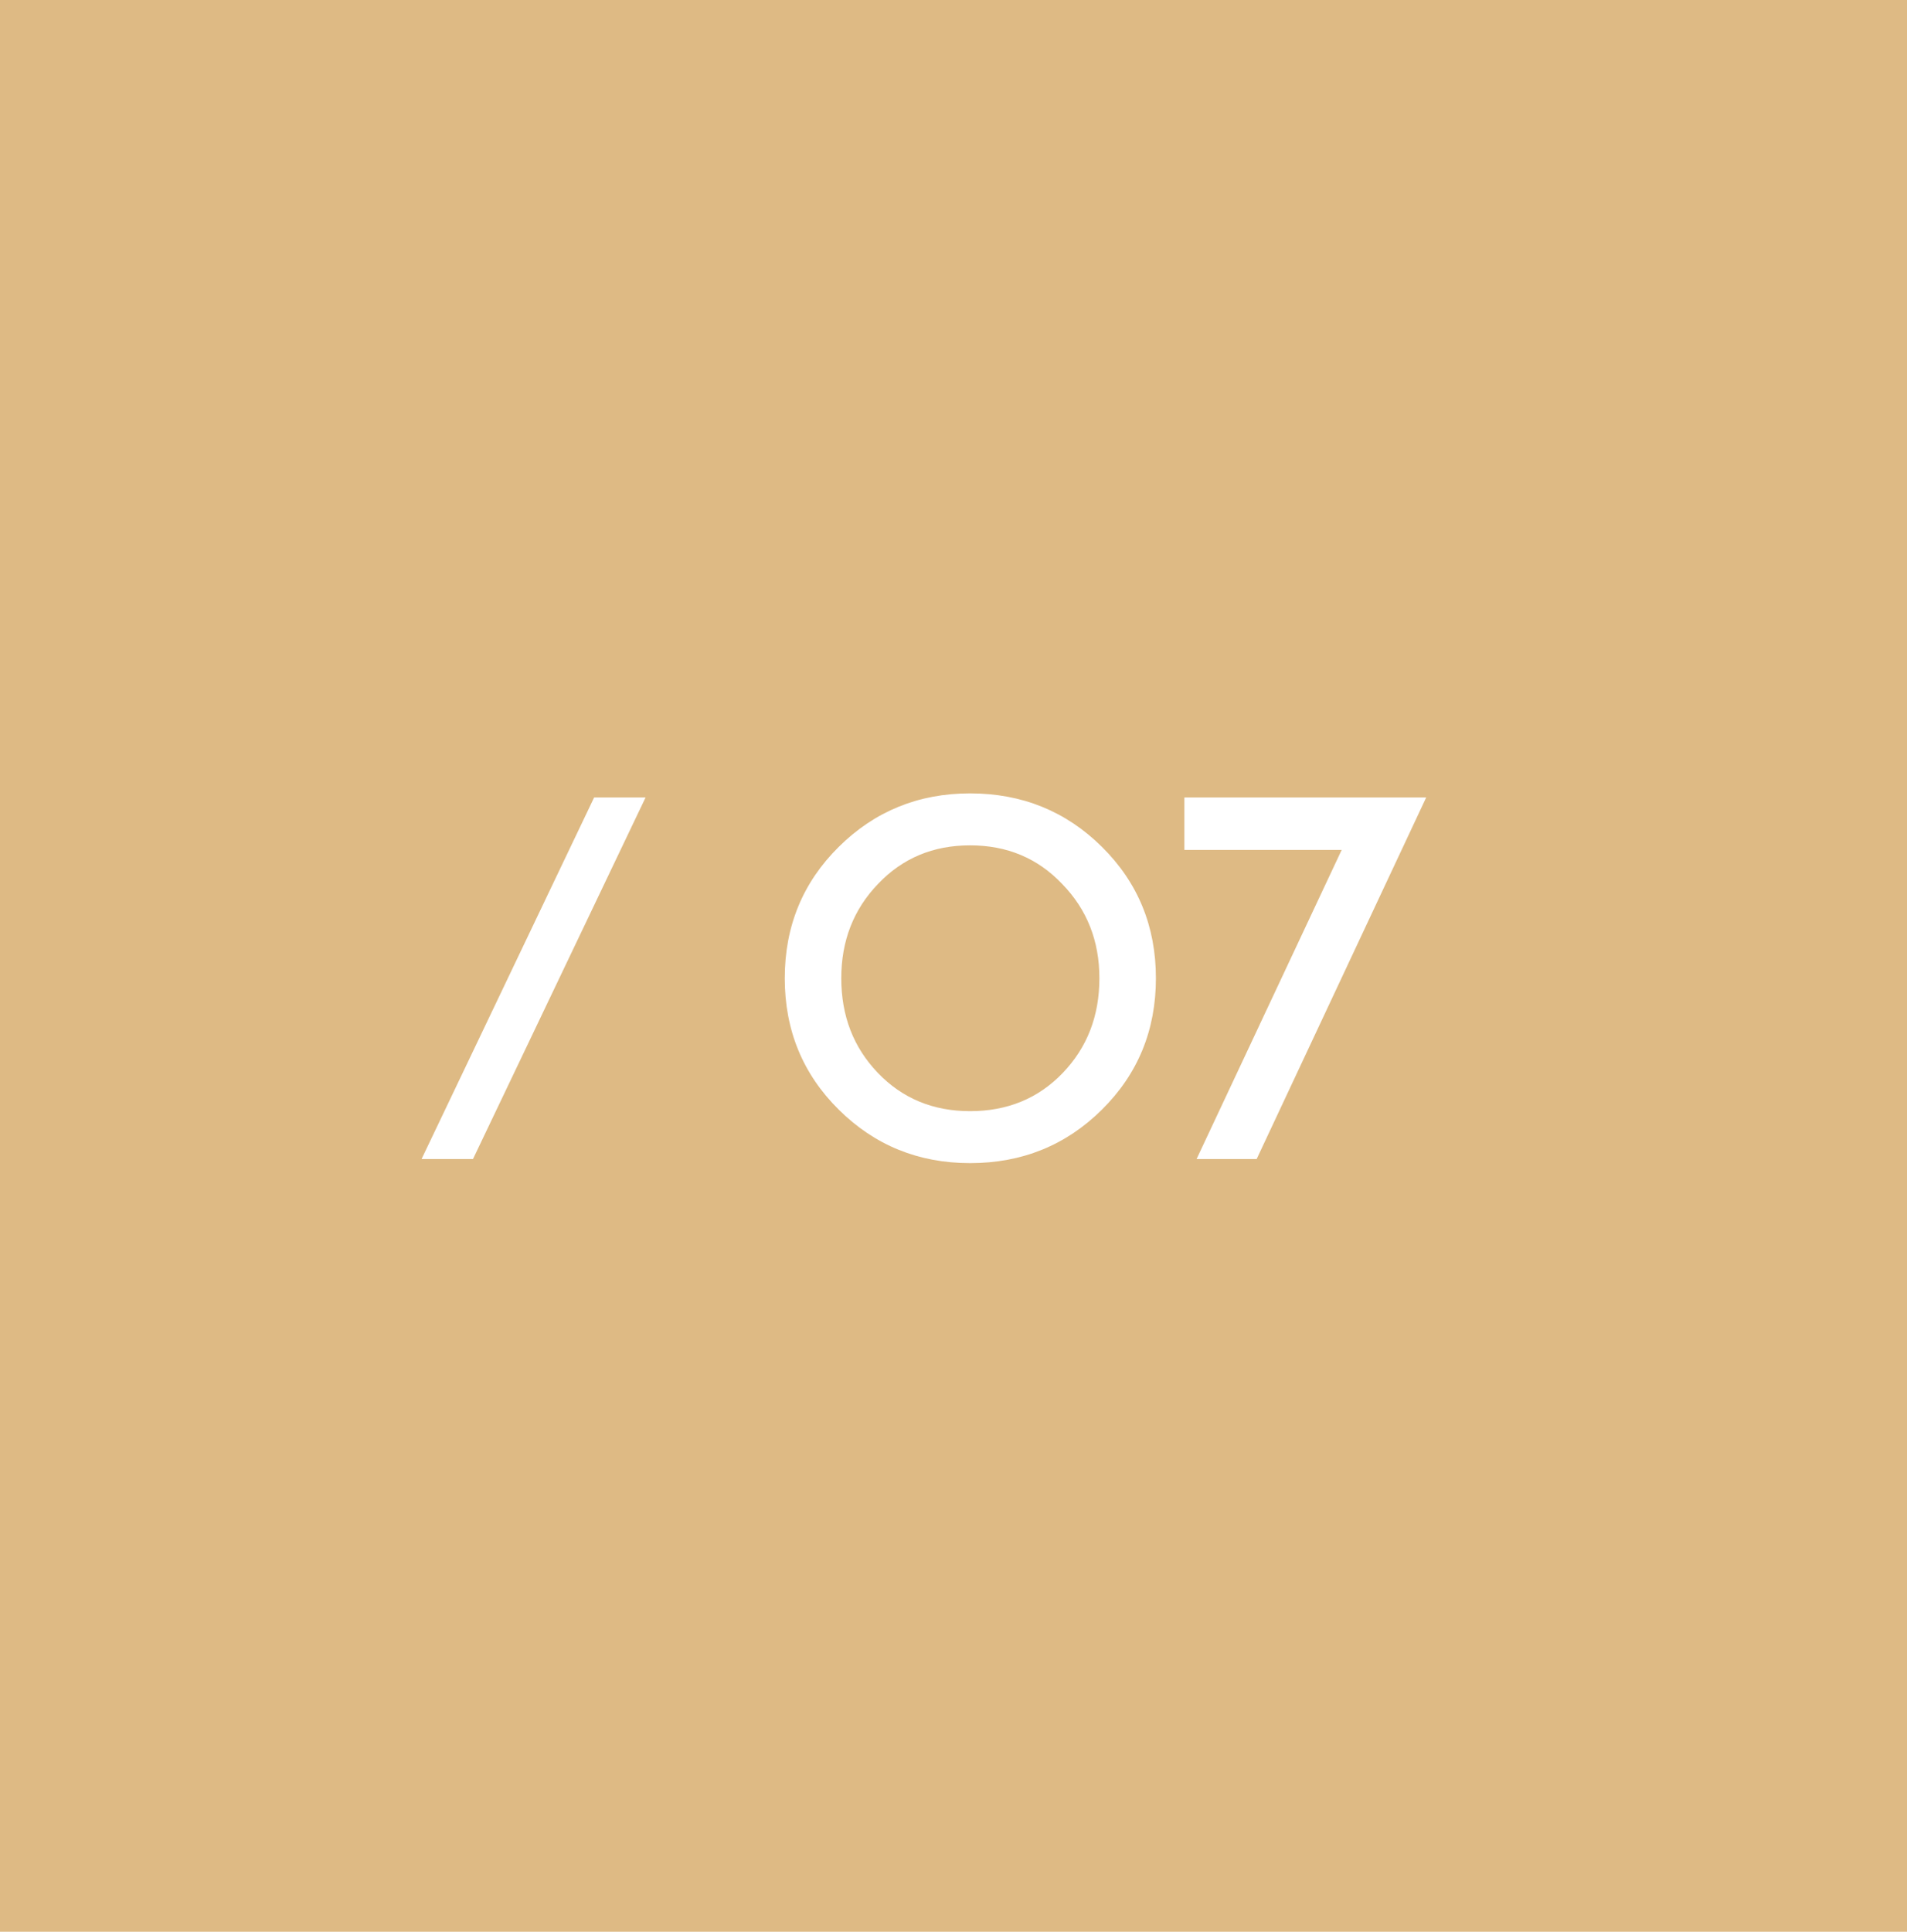 <?xml version="1.0" encoding="UTF-8"?> <svg xmlns="http://www.w3.org/2000/svg" width="79" height="80" viewBox="0 0 79 80" fill="none"><rect width="79" height="80" fill="#DEBA84"></rect><path d="M17.464 48L24.613 33.026H26.744L19.594 48H17.464ZM40.187 48.169C38.05 48.169 36.236 47.431 34.746 45.954C33.255 44.478 32.51 42.664 32.51 40.513C32.51 38.362 33.255 36.548 34.746 35.072C36.236 33.596 38.05 32.857 40.187 32.857C42.338 32.857 44.159 33.596 45.649 35.072C47.14 36.548 47.885 38.362 47.885 40.513C47.885 42.664 47.14 44.478 45.649 45.954C44.159 47.431 42.338 48.169 40.187 48.169ZM40.187 46.017C41.734 46.017 43.013 45.49 44.025 44.436C45.038 43.381 45.544 42.074 45.544 40.513C45.544 38.966 45.031 37.666 44.004 36.611C42.992 35.543 41.719 35.009 40.187 35.009C38.654 35.009 37.382 35.543 36.37 36.611C35.357 37.666 34.851 38.966 34.851 40.513C34.851 42.074 35.357 43.381 36.37 44.436C37.382 45.49 38.654 46.017 40.187 46.017ZM49.57 48L55.581 35.198H49.064V33.026H59.082L52.059 48H49.57Z" fill="white"></path></svg> 